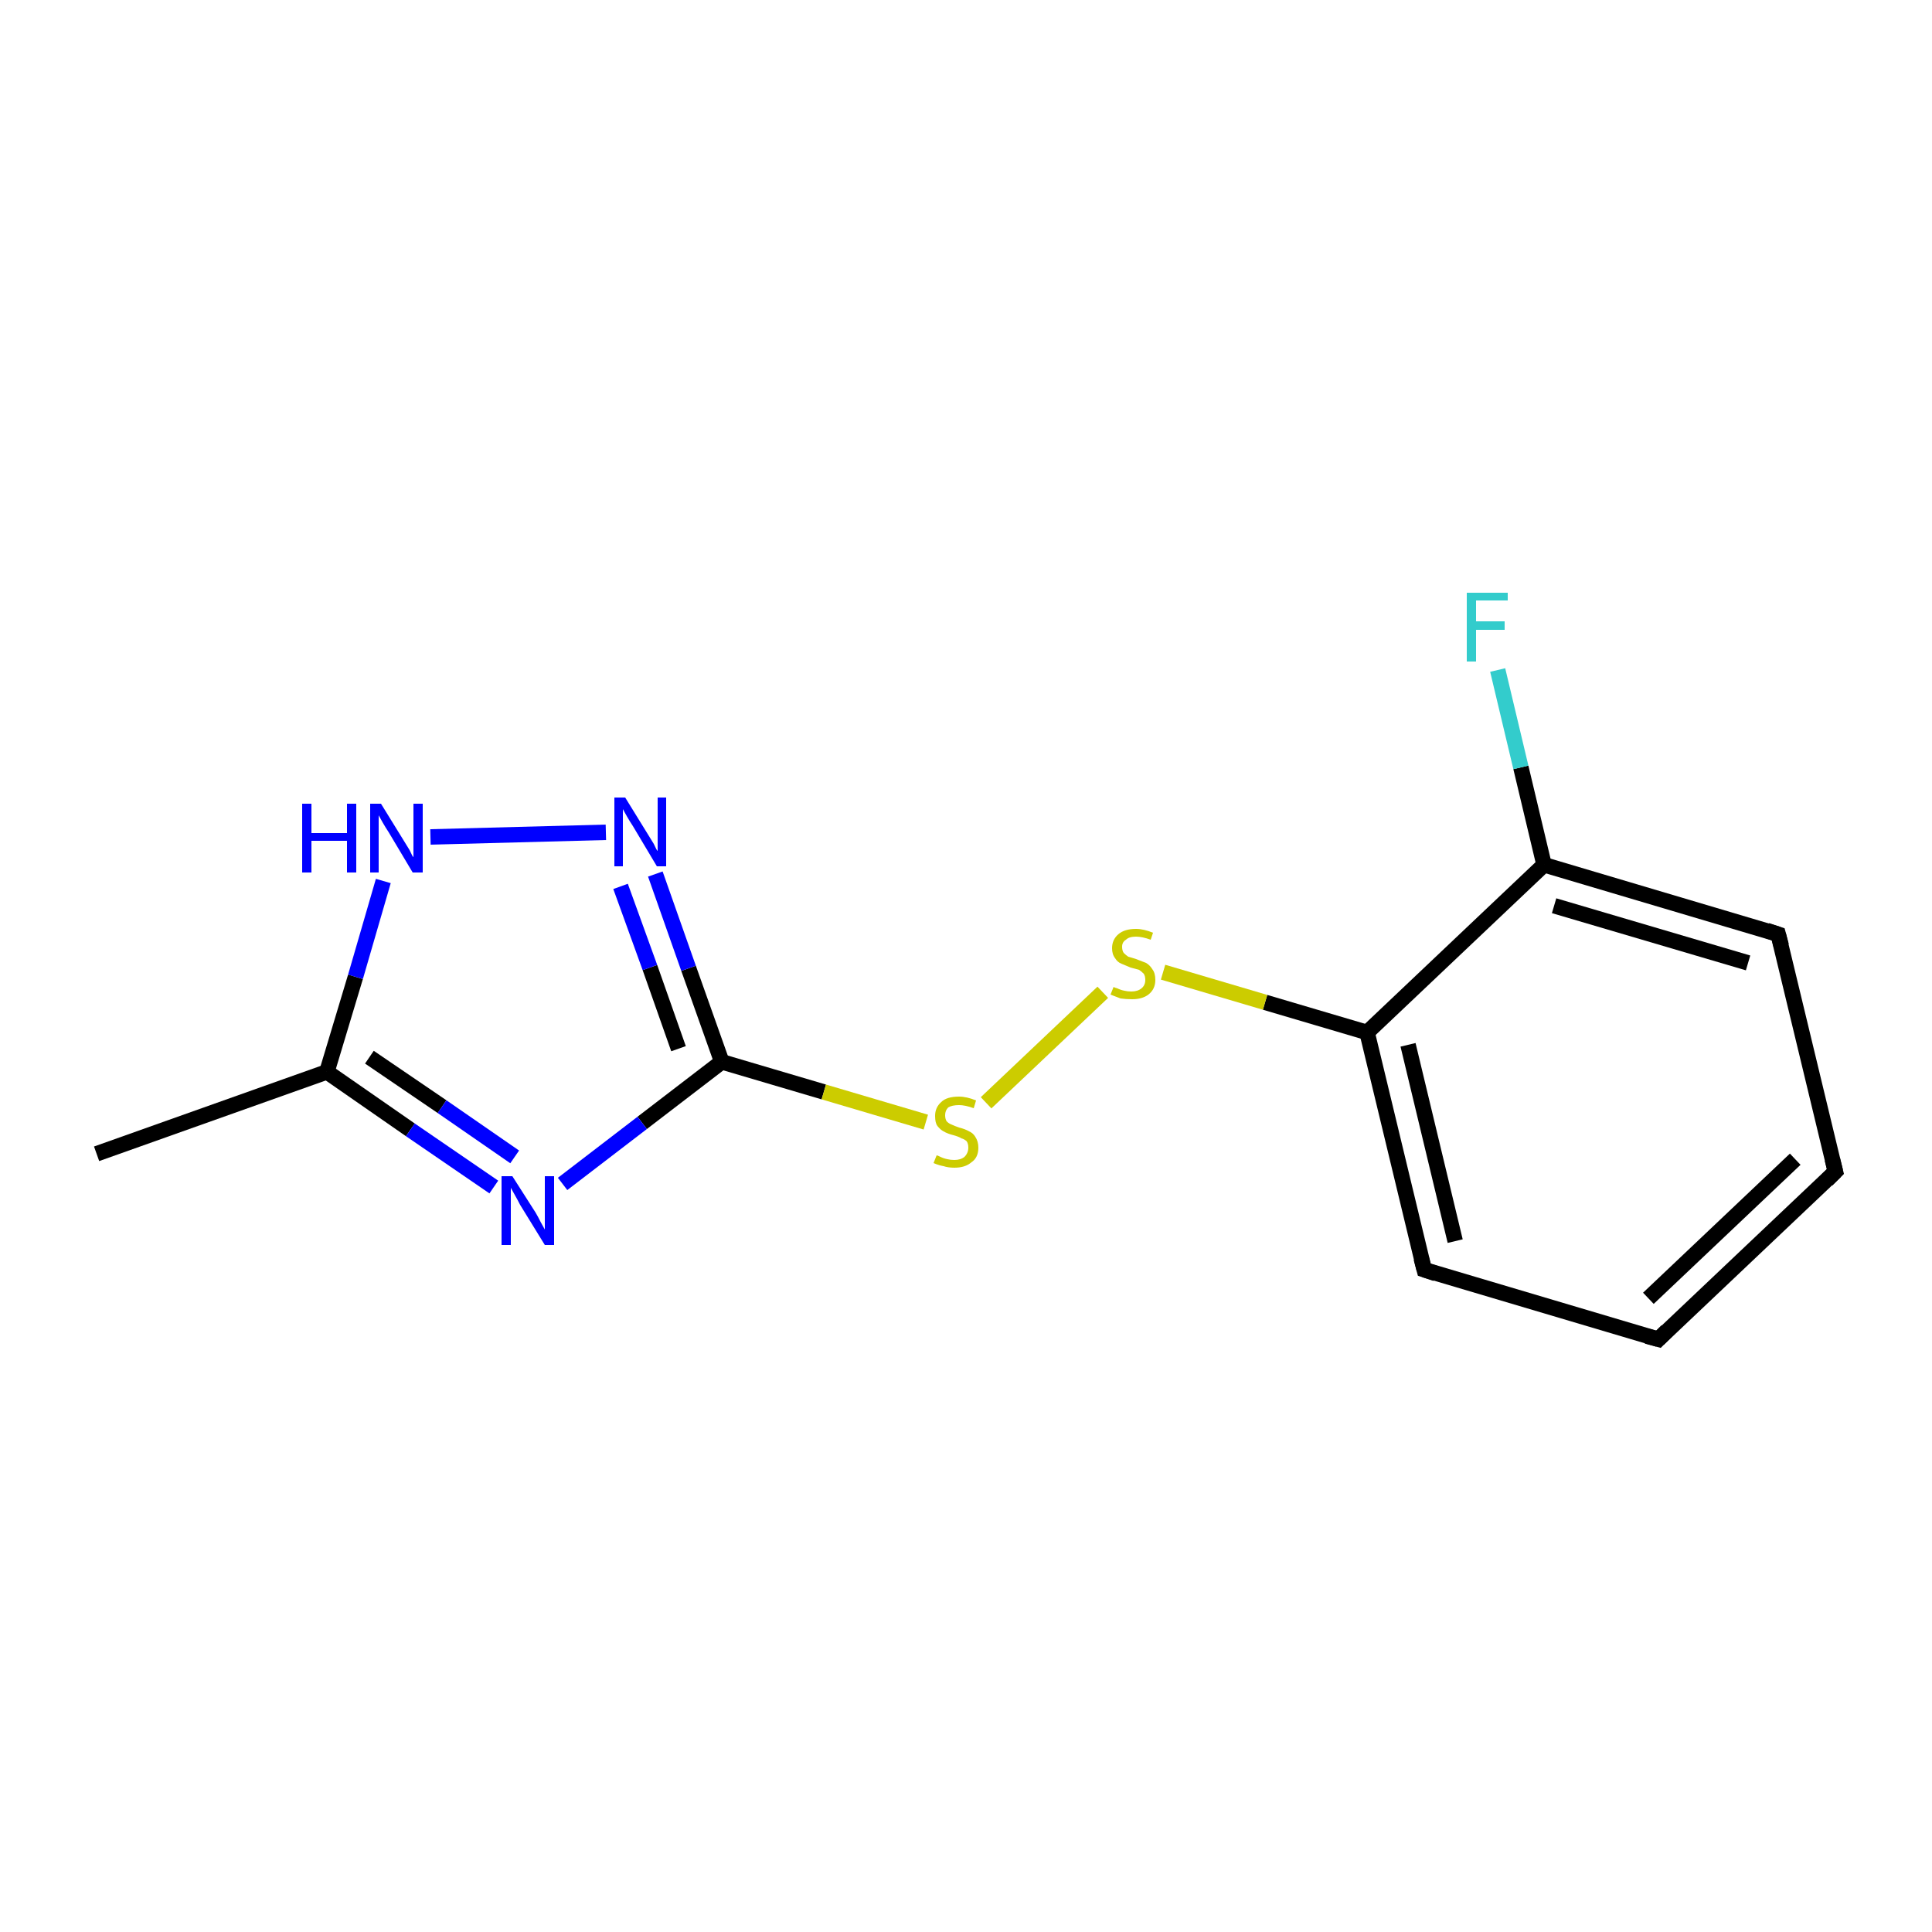 <?xml version='1.0' encoding='iso-8859-1'?>
<svg version='1.1' baseProfile='full'
              xmlns='http://www.w3.org/2000/svg'
                      xmlns:rdkit='http://www.rdkit.org/xml'
                      xmlns:xlink='http://www.w3.org/1999/xlink'
                  xml:space='preserve'
width='250px' height='250px' viewBox='0 0 250 250'>
<!-- END OF HEADER -->
<rect style='opacity:1.0;fill:#FFFFFF;stroke:none' width='250.0' height='250.0' x='0.0' y='0.0'> </rect>
<path class='bond-0 atom-0 atom-5' d='M 12.5,149.3 L 42.3,138.7' style='fill:none;fill-rule:evenodd;stroke:#000000;stroke-width:2.0px;stroke-linecap:butt;stroke-linejoin:miter;stroke-opacity:1' />
<path class='bond-1 atom-1 atom-2' d='M 237.5,151.6 L 214.6,173.3' style='fill:none;fill-rule:evenodd;stroke:#000000;stroke-width:2.0px;stroke-linecap:butt;stroke-linejoin:miter;stroke-opacity:1' />
<path class='bond-1 atom-1 atom-2' d='M 232.3,150.0 L 213.3,168.0' style='fill:none;fill-rule:evenodd;stroke:#000000;stroke-width:2.0px;stroke-linecap:butt;stroke-linejoin:miter;stroke-opacity:1' />
<path class='bond-2 atom-1 atom-3' d='M 237.5,151.6 L 230.1,120.9' style='fill:none;fill-rule:evenodd;stroke:#000000;stroke-width:2.0px;stroke-linecap:butt;stroke-linejoin:miter;stroke-opacity:1' />
<path class='bond-3 atom-2 atom-4' d='M 214.6,173.3 L 184.3,164.3' style='fill:none;fill-rule:evenodd;stroke:#000000;stroke-width:2.0px;stroke-linecap:butt;stroke-linejoin:miter;stroke-opacity:1' />
<path class='bond-4 atom-3 atom-6' d='M 230.1,120.9 L 199.8,111.9' style='fill:none;fill-rule:evenodd;stroke:#000000;stroke-width:2.0px;stroke-linecap:butt;stroke-linejoin:miter;stroke-opacity:1' />
<path class='bond-4 atom-3 atom-6' d='M 226.2,124.6 L 201.1,117.2' style='fill:none;fill-rule:evenodd;stroke:#000000;stroke-width:2.0px;stroke-linecap:butt;stroke-linejoin:miter;stroke-opacity:1' />
<path class='bond-5 atom-4 atom-7' d='M 184.3,164.3 L 176.9,133.6' style='fill:none;fill-rule:evenodd;stroke:#000000;stroke-width:2.0px;stroke-linecap:butt;stroke-linejoin:miter;stroke-opacity:1' />
<path class='bond-5 atom-4 atom-7' d='M 188.3,160.6 L 182.2,135.2' style='fill:none;fill-rule:evenodd;stroke:#000000;stroke-width:2.0px;stroke-linecap:butt;stroke-linejoin:miter;stroke-opacity:1' />
<path class='bond-6 atom-5 atom-10' d='M 42.3,138.7 L 53.1,146.2' style='fill:none;fill-rule:evenodd;stroke:#000000;stroke-width:2.0px;stroke-linecap:butt;stroke-linejoin:miter;stroke-opacity:1' />
<path class='bond-6 atom-5 atom-10' d='M 53.1,146.2 L 63.9,153.6' style='fill:none;fill-rule:evenodd;stroke:#0000FF;stroke-width:2.0px;stroke-linecap:butt;stroke-linejoin:miter;stroke-opacity:1' />
<path class='bond-6 atom-5 atom-10' d='M 47.8,136.8 L 57.2,143.2' style='fill:none;fill-rule:evenodd;stroke:#000000;stroke-width:2.0px;stroke-linecap:butt;stroke-linejoin:miter;stroke-opacity:1' />
<path class='bond-6 atom-5 atom-10' d='M 57.2,143.2 L 66.6,149.7' style='fill:none;fill-rule:evenodd;stroke:#0000FF;stroke-width:2.0px;stroke-linecap:butt;stroke-linejoin:miter;stroke-opacity:1' />
<path class='bond-7 atom-5 atom-11' d='M 42.3,138.7 L 46.0,126.4' style='fill:none;fill-rule:evenodd;stroke:#000000;stroke-width:2.0px;stroke-linecap:butt;stroke-linejoin:miter;stroke-opacity:1' />
<path class='bond-7 atom-5 atom-11' d='M 46.0,126.4 L 49.6,114.0' style='fill:none;fill-rule:evenodd;stroke:#0000FF;stroke-width:2.0px;stroke-linecap:butt;stroke-linejoin:miter;stroke-opacity:1' />
<path class='bond-8 atom-6 atom-7' d='M 199.8,111.9 L 176.9,133.6' style='fill:none;fill-rule:evenodd;stroke:#000000;stroke-width:2.0px;stroke-linecap:butt;stroke-linejoin:miter;stroke-opacity:1' />
<path class='bond-9 atom-6 atom-9' d='M 199.8,111.9 L 196.8,99.3' style='fill:none;fill-rule:evenodd;stroke:#000000;stroke-width:2.0px;stroke-linecap:butt;stroke-linejoin:miter;stroke-opacity:1' />
<path class='bond-9 atom-6 atom-9' d='M 196.8,99.3 L 193.8,86.7' style='fill:none;fill-rule:evenodd;stroke:#33CCCC;stroke-width:2.0px;stroke-linecap:butt;stroke-linejoin:miter;stroke-opacity:1' />
<path class='bond-10 atom-7 atom-13' d='M 176.9,133.6 L 163.7,129.7' style='fill:none;fill-rule:evenodd;stroke:#000000;stroke-width:2.0px;stroke-linecap:butt;stroke-linejoin:miter;stroke-opacity:1' />
<path class='bond-10 atom-7 atom-13' d='M 163.7,129.7 L 150.5,125.8' style='fill:none;fill-rule:evenodd;stroke:#CCCC00;stroke-width:2.0px;stroke-linecap:butt;stroke-linejoin:miter;stroke-opacity:1' />
<path class='bond-11 atom-8 atom-10' d='M 93.4,137.4 L 83.1,145.3' style='fill:none;fill-rule:evenodd;stroke:#000000;stroke-width:2.0px;stroke-linecap:butt;stroke-linejoin:miter;stroke-opacity:1' />
<path class='bond-11 atom-8 atom-10' d='M 83.1,145.3 L 72.8,153.2' style='fill:none;fill-rule:evenodd;stroke:#0000FF;stroke-width:2.0px;stroke-linecap:butt;stroke-linejoin:miter;stroke-opacity:1' />
<path class='bond-12 atom-8 atom-12' d='M 93.4,137.4 L 89.1,125.3' style='fill:none;fill-rule:evenodd;stroke:#000000;stroke-width:2.0px;stroke-linecap:butt;stroke-linejoin:miter;stroke-opacity:1' />
<path class='bond-12 atom-8 atom-12' d='M 89.1,125.3 L 84.8,113.1' style='fill:none;fill-rule:evenodd;stroke:#0000FF;stroke-width:2.0px;stroke-linecap:butt;stroke-linejoin:miter;stroke-opacity:1' />
<path class='bond-12 atom-8 atom-12' d='M 87.8,135.7 L 84.1,125.2' style='fill:none;fill-rule:evenodd;stroke:#000000;stroke-width:2.0px;stroke-linecap:butt;stroke-linejoin:miter;stroke-opacity:1' />
<path class='bond-12 atom-8 atom-12' d='M 84.1,125.2 L 80.3,114.7' style='fill:none;fill-rule:evenodd;stroke:#0000FF;stroke-width:2.0px;stroke-linecap:butt;stroke-linejoin:miter;stroke-opacity:1' />
<path class='bond-13 atom-8 atom-14' d='M 93.4,137.4 L 106.6,141.3' style='fill:none;fill-rule:evenodd;stroke:#000000;stroke-width:2.0px;stroke-linecap:butt;stroke-linejoin:miter;stroke-opacity:1' />
<path class='bond-13 atom-8 atom-14' d='M 106.6,141.3 L 119.8,145.2' style='fill:none;fill-rule:evenodd;stroke:#CCCC00;stroke-width:2.0px;stroke-linecap:butt;stroke-linejoin:miter;stroke-opacity:1' />
<path class='bond-14 atom-11 atom-12' d='M 55.7,108.3 L 78.4,107.7' style='fill:none;fill-rule:evenodd;stroke:#0000FF;stroke-width:2.0px;stroke-linecap:butt;stroke-linejoin:miter;stroke-opacity:1' />
<path class='bond-15 atom-13 atom-14' d='M 142.7,128.4 L 127.6,142.7' style='fill:none;fill-rule:evenodd;stroke:#CCCC00;stroke-width:2.0px;stroke-linecap:butt;stroke-linejoin:miter;stroke-opacity:1' />
<path d='M 236.4,152.7 L 237.5,151.6 L 237.1,150.0' style='fill:none;stroke:#000000;stroke-width:2.0px;stroke-linecap:butt;stroke-linejoin:miter;stroke-opacity:1;' />
<path d='M 215.7,172.2 L 214.6,173.3 L 213.1,172.9' style='fill:none;stroke:#000000;stroke-width:2.0px;stroke-linecap:butt;stroke-linejoin:miter;stroke-opacity:1;' />
<path d='M 230.5,122.4 L 230.1,120.9 L 228.6,120.4' style='fill:none;stroke:#000000;stroke-width:2.0px;stroke-linecap:butt;stroke-linejoin:miter;stroke-opacity:1;' />
<path d='M 185.8,164.8 L 184.3,164.3 L 183.9,162.8' style='fill:none;stroke:#000000;stroke-width:2.0px;stroke-linecap:butt;stroke-linejoin:miter;stroke-opacity:1;' />
<path class='atom-9' d='M 189.8 76.7
L 195.1 76.7
L 195.1 77.7
L 191.0 77.7
L 191.0 80.4
L 194.7 80.4
L 194.7 81.5
L 191.0 81.5
L 191.0 85.6
L 189.8 85.6
L 189.8 76.7
' fill='#33CCCC'/>
<path class='atom-10' d='M 66.3 152.2
L 69.3 156.9
Q 69.6 157.4, 70.0 158.2
Q 70.5 159.1, 70.5 159.1
L 70.5 152.2
L 71.7 152.2
L 71.7 161.1
L 70.5 161.1
L 67.3 155.9
Q 67.0 155.3, 66.6 154.6
Q 66.2 153.9, 66.1 153.7
L 66.1 161.1
L 64.9 161.1
L 64.9 152.2
L 66.3 152.2
' fill='#0000FF'/>
<path class='atom-11' d='M 39.1 104.0
L 40.3 104.0
L 40.3 107.8
L 44.9 107.8
L 44.9 104.0
L 46.1 104.0
L 46.1 112.9
L 44.9 112.9
L 44.9 108.8
L 40.3 108.8
L 40.3 112.9
L 39.1 112.9
L 39.1 104.0
' fill='#0000FF'/>
<path class='atom-11' d='M 49.3 104.0
L 52.2 108.7
Q 52.5 109.2, 53.0 110.0
Q 53.4 110.9, 53.5 110.9
L 53.5 104.0
L 54.7 104.0
L 54.7 112.9
L 53.4 112.9
L 50.3 107.7
Q 49.9 107.1, 49.5 106.4
Q 49.1 105.7, 49.0 105.5
L 49.0 112.9
L 47.9 112.9
L 47.9 104.0
L 49.3 104.0
' fill='#0000FF'/>
<path class='atom-12' d='M 80.9 103.2
L 83.8 107.9
Q 84.1 108.4, 84.6 109.2
Q 85.0 110.1, 85.1 110.1
L 85.1 103.2
L 86.2 103.2
L 86.2 112.1
L 85.0 112.1
L 81.9 106.9
Q 81.5 106.3, 81.1 105.6
Q 80.7 104.9, 80.6 104.7
L 80.6 112.1
L 79.5 112.1
L 79.5 103.2
L 80.9 103.2
' fill='#0000FF'/>
<path class='atom-13' d='M 144.1 127.7
Q 144.2 127.8, 144.6 127.9
Q 145.0 128.1, 145.5 128.2
Q 145.9 128.3, 146.4 128.3
Q 147.2 128.3, 147.7 127.9
Q 148.2 127.5, 148.2 126.8
Q 148.2 126.3, 148.0 126.0
Q 147.7 125.7, 147.4 125.5
Q 147.0 125.4, 146.3 125.2
Q 145.6 124.9, 145.1 124.7
Q 144.6 124.5, 144.3 124.0
Q 143.9 123.5, 143.9 122.7
Q 143.9 121.6, 144.7 120.9
Q 145.5 120.2, 147.0 120.2
Q 148.0 120.2, 149.2 120.7
L 148.9 121.6
Q 147.8 121.2, 147.0 121.2
Q 146.1 121.2, 145.7 121.6
Q 145.2 121.9, 145.2 122.5
Q 145.2 123.0, 145.4 123.3
Q 145.7 123.6, 146.0 123.8
Q 146.4 123.9, 147.0 124.1
Q 147.8 124.4, 148.3 124.6
Q 148.8 124.9, 149.1 125.4
Q 149.5 125.9, 149.5 126.8
Q 149.5 128.0, 148.6 128.7
Q 147.8 129.3, 146.5 129.3
Q 145.7 129.3, 145.0 129.2
Q 144.5 129.0, 143.7 128.7
L 144.1 127.7
' fill='#CCCC00'/>
<path class='atom-14' d='M 121.2 149.5
Q 121.3 149.5, 121.7 149.7
Q 122.1 149.9, 122.6 150.0
Q 123.0 150.1, 123.5 150.1
Q 124.3 150.1, 124.8 149.7
Q 125.3 149.2, 125.3 148.5
Q 125.3 148.0, 125.1 147.7
Q 124.8 147.4, 124.4 147.3
Q 124.1 147.1, 123.4 146.9
Q 122.6 146.7, 122.1 146.4
Q 121.7 146.2, 121.3 145.7
Q 121.0 145.3, 121.0 144.4
Q 121.0 143.3, 121.8 142.6
Q 122.5 141.9, 124.1 141.9
Q 125.1 141.9, 126.3 142.4
L 126.0 143.4
Q 124.9 143.0, 124.1 143.0
Q 123.2 143.0, 122.7 143.3
Q 122.3 143.7, 122.3 144.3
Q 122.3 144.8, 122.5 145.1
Q 122.8 145.4, 123.1 145.5
Q 123.5 145.7, 124.1 145.9
Q 124.9 146.1, 125.4 146.4
Q 125.9 146.6, 126.2 147.1
Q 126.6 147.7, 126.6 148.5
Q 126.6 149.8, 125.7 150.4
Q 124.9 151.1, 123.5 151.1
Q 122.7 151.1, 122.1 150.9
Q 121.5 150.8, 120.8 150.5
L 121.2 149.5
' fill='#CCCC00'/>
</svg>
